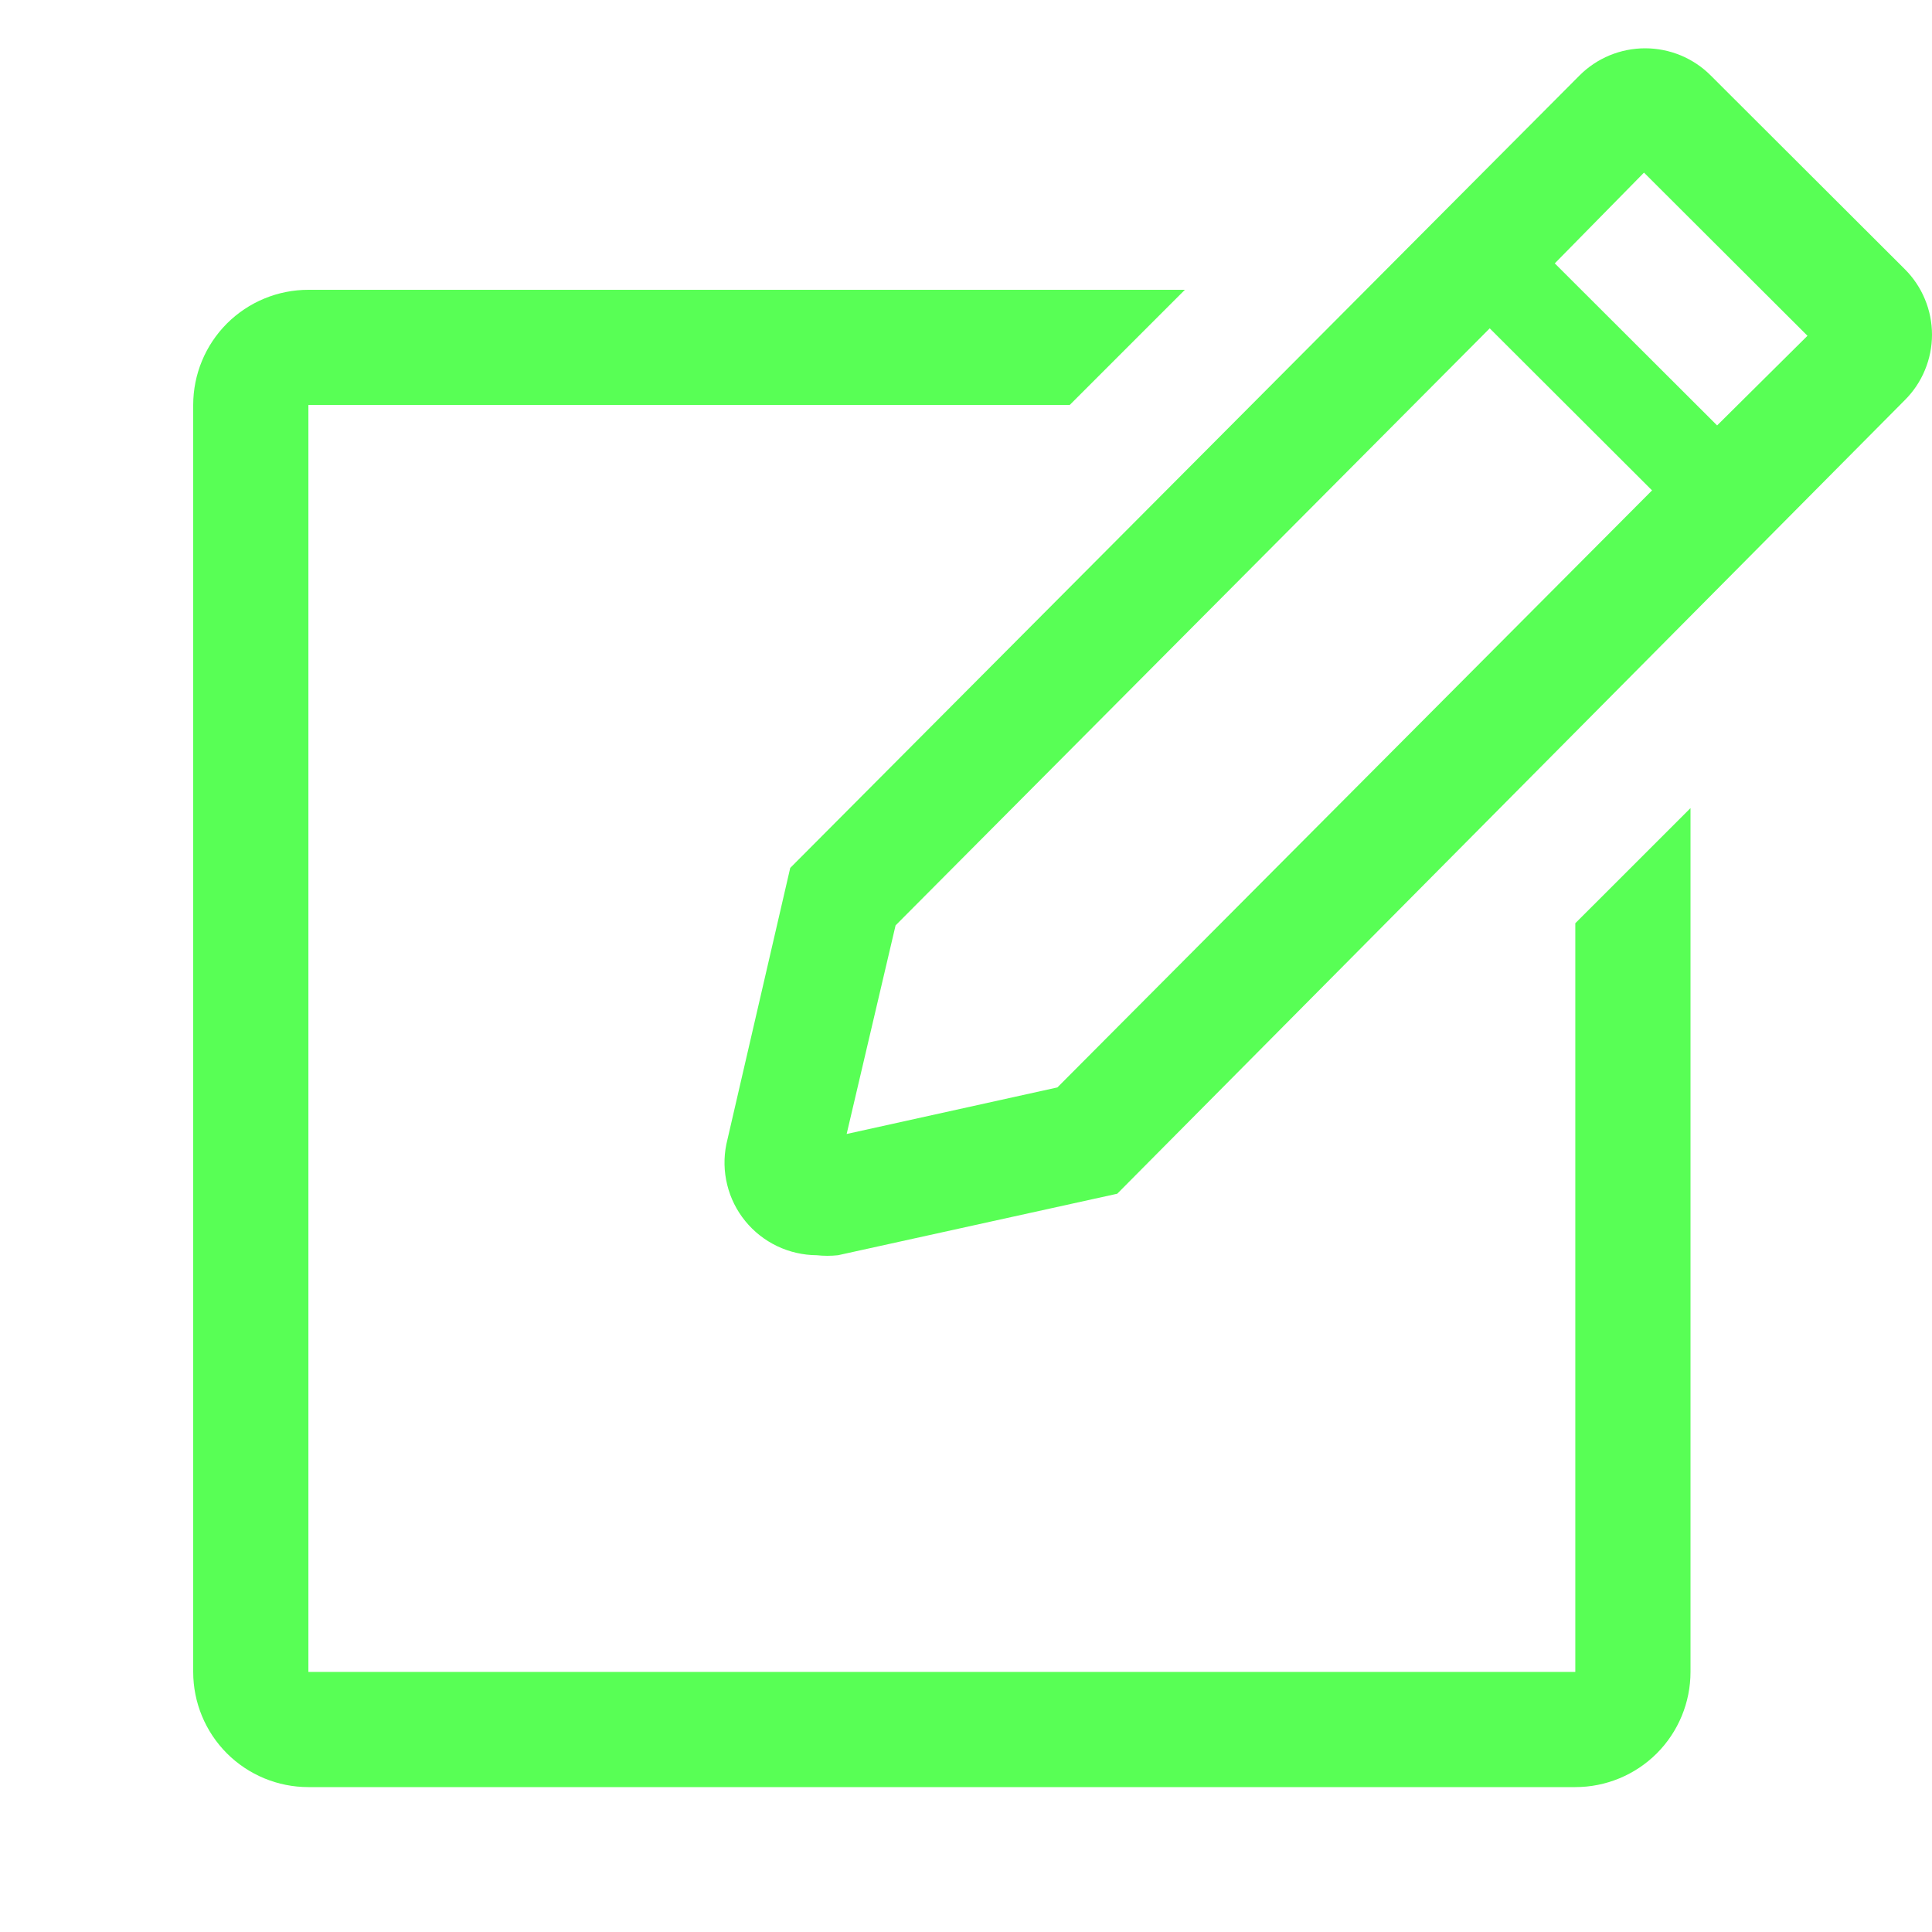 <svg width="40" height="40" viewBox="0 0 40 40" fill="none" xmlns="http://www.w3.org/2000/svg"><path d="M32.615 34.615H6.385V8.385H22.147L24.532 6H6.385C5.752 6 5.146 6.251 4.698 6.698C4.251 7.146 4 7.752 4 8.385V34.615C4 35.248 4.251 35.854 4.698 36.302C5.146 36.749 5.752 37 6.385 37H32.615C33.248 37 33.854 36.749 34.302 36.302C34.749 35.854 35 35.248 35 34.615V16.731L32.615 19.115V34.615Z" fill="#58FF55"/><path d="M39.436 5.572L35.419 1.563C35.241 1.384 35.029 1.243 34.796 1.146C34.563 1.05 34.313 1 34.061 1C33.808 1 33.558 1.05 33.325 1.146C33.092 1.243 32.88 1.384 32.702 1.563L16.361 17.969L15.038 23.692C14.982 23.969 14.988 24.256 15.056 24.53C15.123 24.805 15.251 25.062 15.43 25.281C15.609 25.501 15.835 25.678 16.09 25.8C16.346 25.922 16.626 25.986 16.91 25.988C17.056 26.004 17.204 26.004 17.351 25.988L23.131 24.715L39.436 8.285C39.615 8.107 39.757 7.896 39.853 7.663C39.95 7.43 40 7.181 40 6.929C40 6.677 39.95 6.427 39.853 6.194C39.757 5.962 39.615 5.75 39.436 5.572ZM21.892 22.514L17.529 23.478L18.542 19.159L30.843 6.798L34.204 10.153L21.892 22.514ZM35.551 8.808L32.19 5.453L34.037 3.574L37.422 6.952L35.551 8.808Z" fill="#58FF55"/></svg>